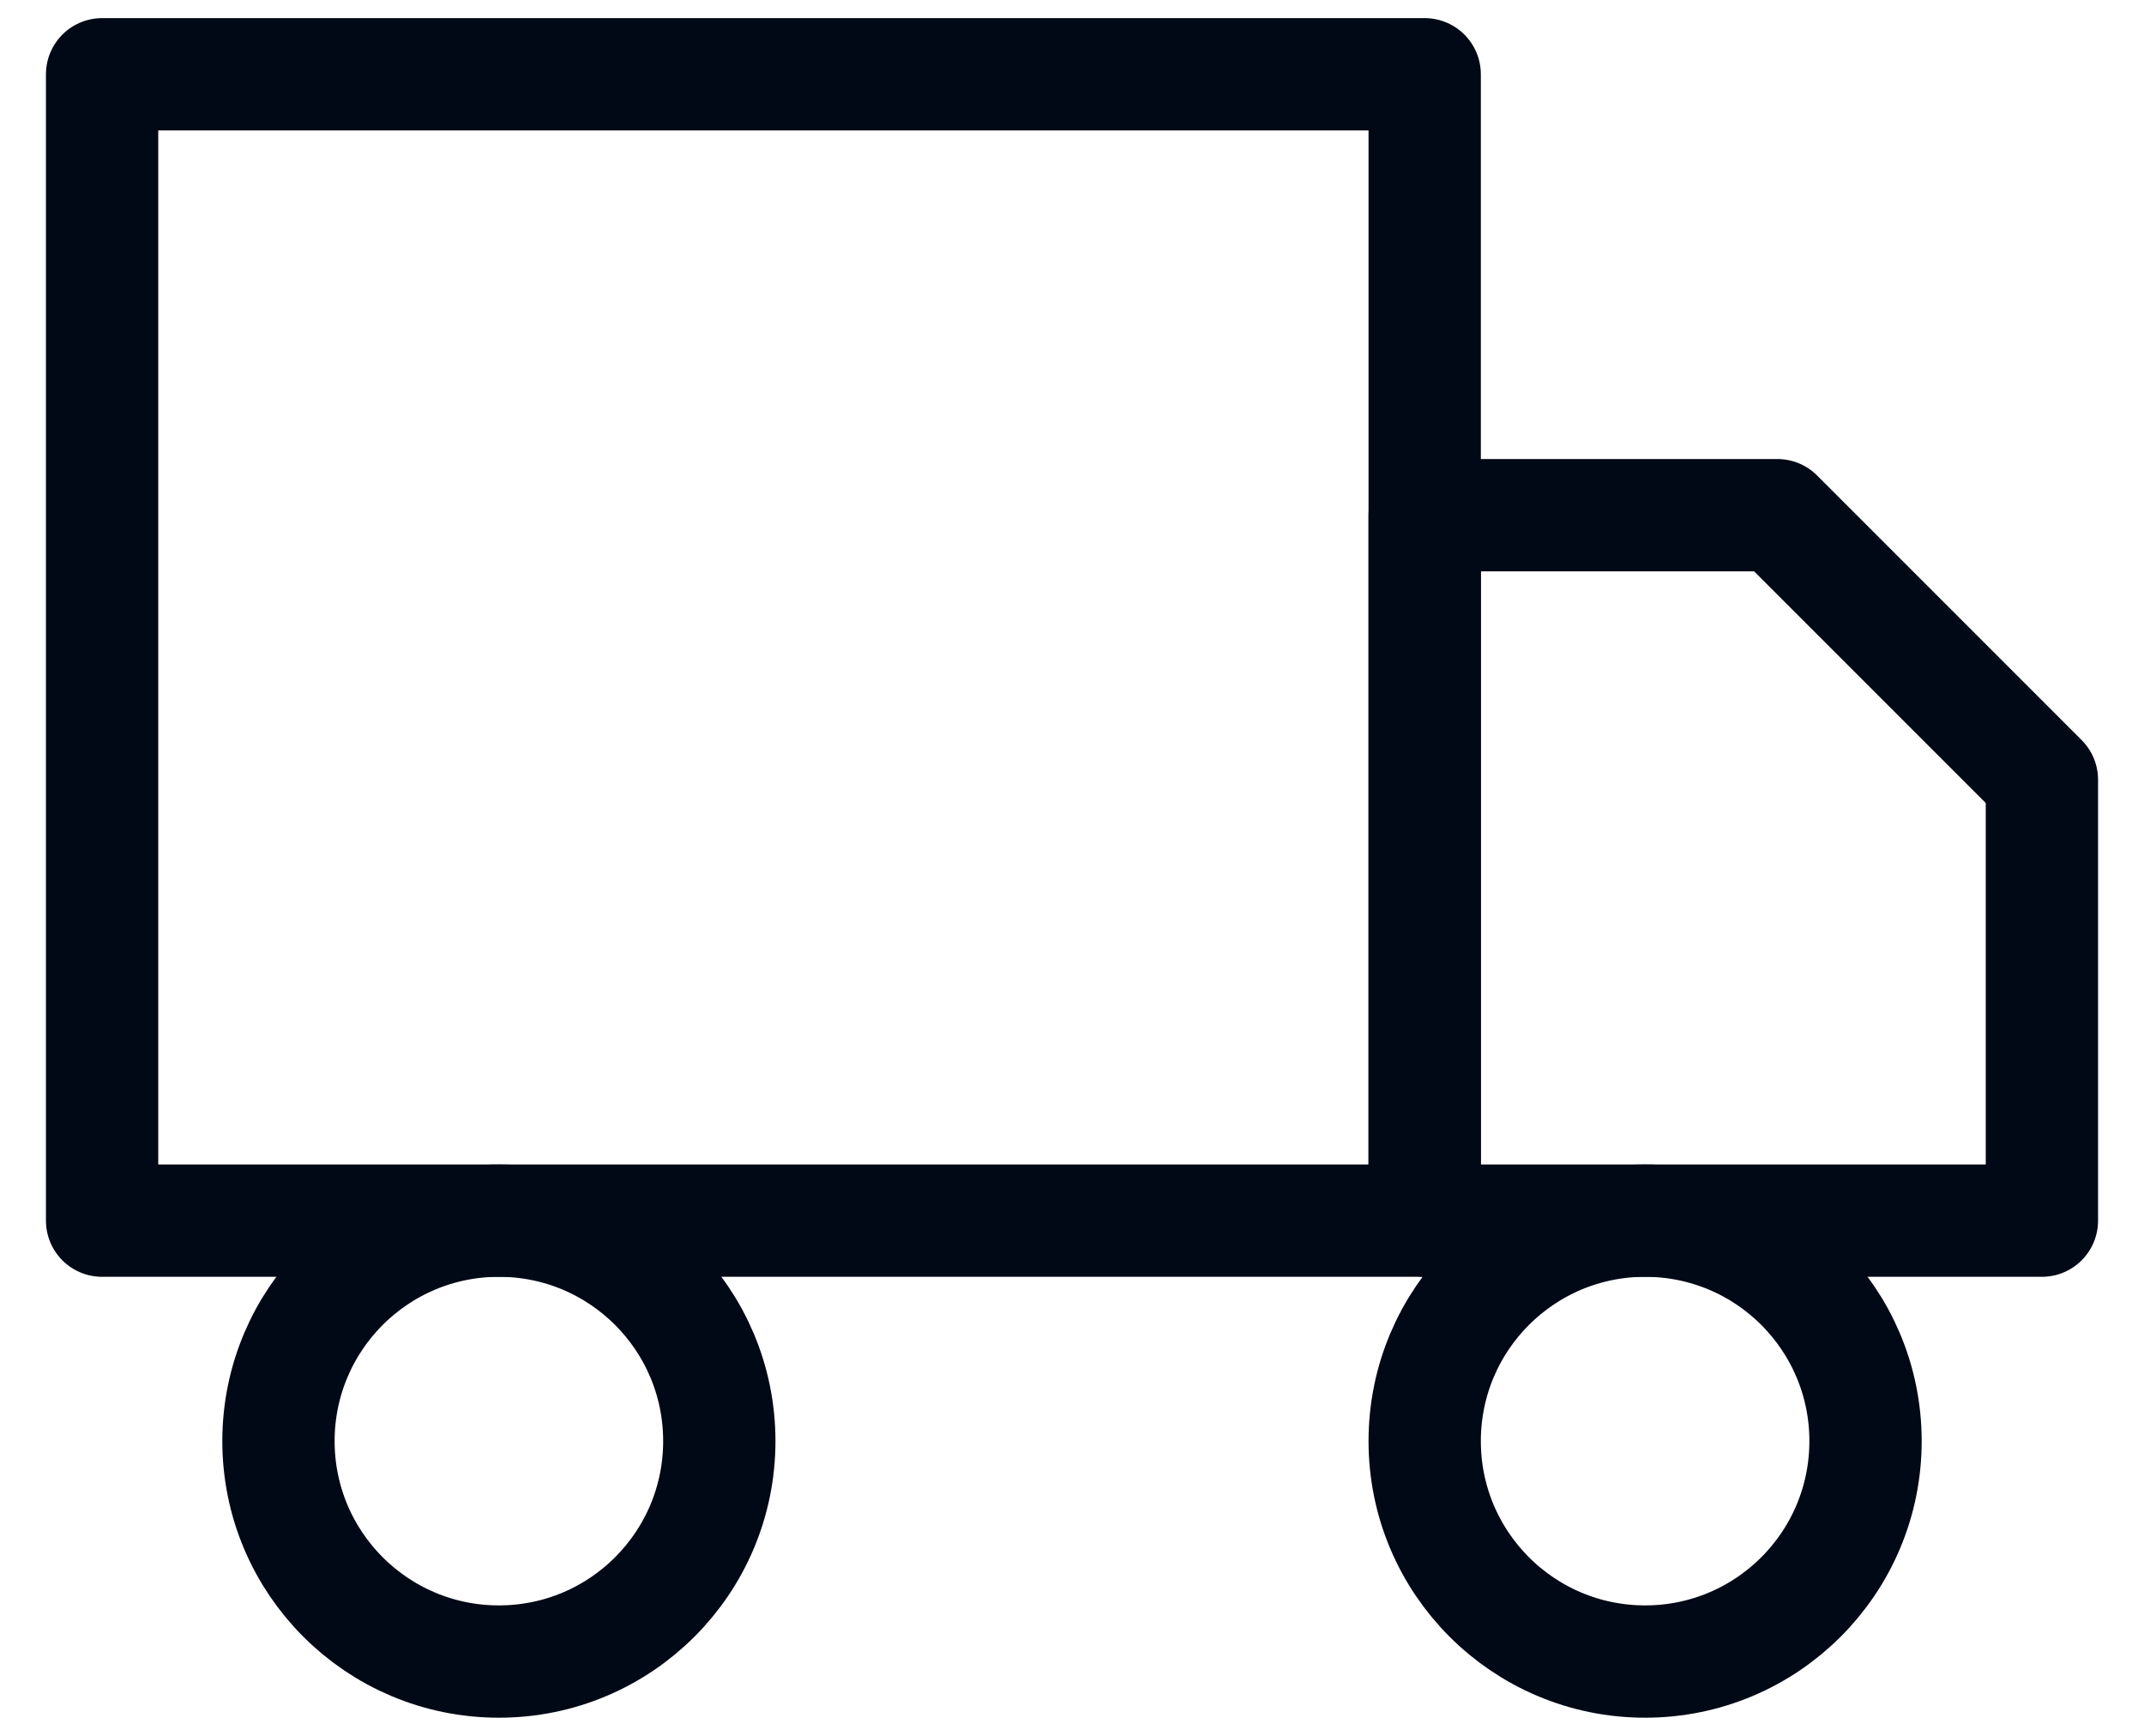 <svg width="42" height="34" viewBox="0 0 42 34" fill="none" xmlns="http://www.w3.org/2000/svg">
<path d="M2 1.455H27.909V23.909H2V1.455Z" stroke="#010916" stroke-width="2.2" stroke-linecap="round" stroke-linejoin="round"/>
<path d="M27.909 10.091H34.818L40 15.273V23.909H27.909V10.091Z" stroke="#010916" stroke-width="2.2" stroke-linecap="round" stroke-linejoin="round"/>
<path d="M9.773 32.545C12.158 32.545 14.091 30.612 14.091 28.227C14.091 25.842 12.158 23.909 9.773 23.909C7.388 23.909 5.455 25.842 5.455 28.227C5.455 30.612 7.388 32.545 9.773 32.545Z" stroke="#010916" stroke-width="2.2" stroke-linecap="round" stroke-linejoin="round"/>
<path d="M32.227 32.545C34.612 32.545 36.545 30.612 36.545 28.227C36.545 25.842 34.612 23.909 32.227 23.909C29.843 23.909 27.909 25.842 27.909 28.227C27.909 30.612 29.843 32.545 32.227 32.545Z" stroke="#010916" stroke-width="2.2" stroke-linecap="round" stroke-linejoin="round"/>
</svg>
